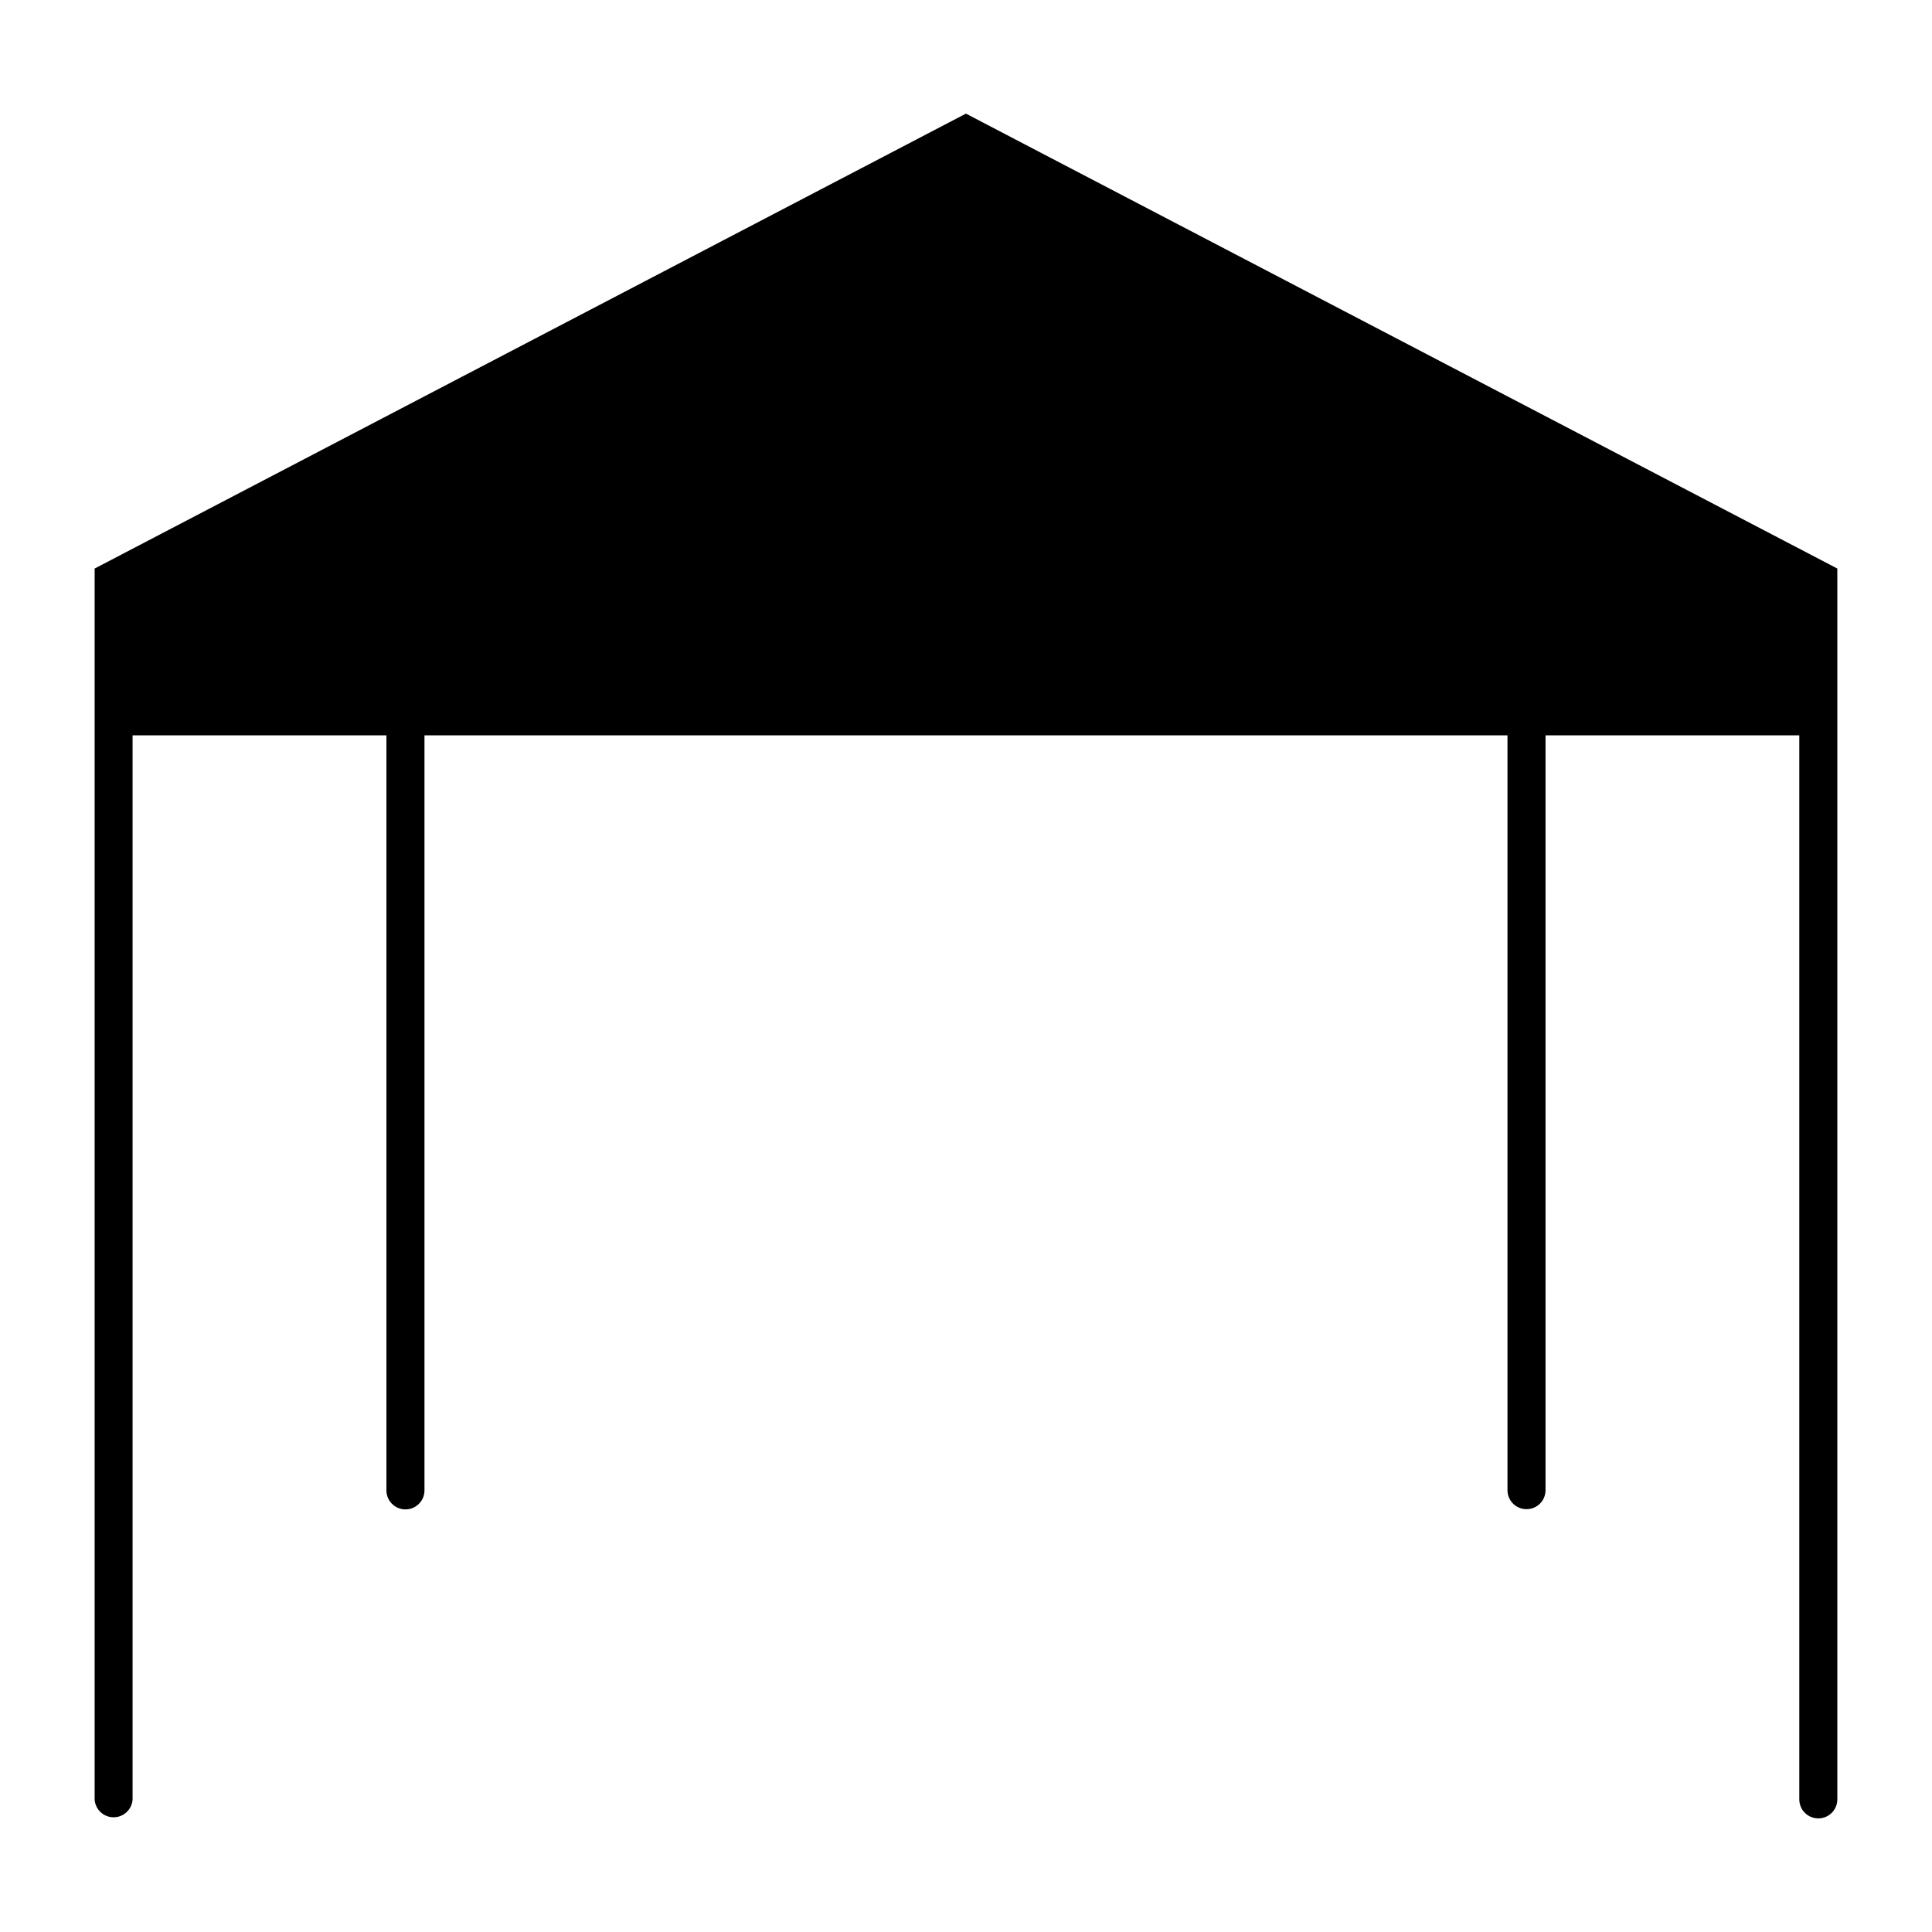 <?xml version="1.0" encoding="UTF-8"?>
<!-- Uploaded to: SVG Repo, www.svgrepo.com, Generator: SVG Repo Mixer Tools -->
<svg fill="#000000" width="800px" height="800px" version="1.1" viewBox="144 144 512 512" xmlns="http://www.w3.org/2000/svg">
 <path d="m543.5 338.88v200.09c0.031 2.762 2.281 4.981 5.039 4.981 2.762 0 5.012-2.219 5.043-4.981v-200.09h67.25v282.03c0.031 2.762 2.277 4.984 5.039 4.984 2.762 0 5.012-2.223 5.039-4.984v-326.24l-230.93-120.56-230.9 120.56v326.24c0.184 2.641 2.379 4.691 5.027 4.691 2.648 0 4.844-2.051 5.027-4.691v-282.03h67.273v200.09c0 2.785 2.258 5.039 5.043 5.039 2.785 0 5.039-2.254 5.039-5.039v-200.09z"/>
</svg>